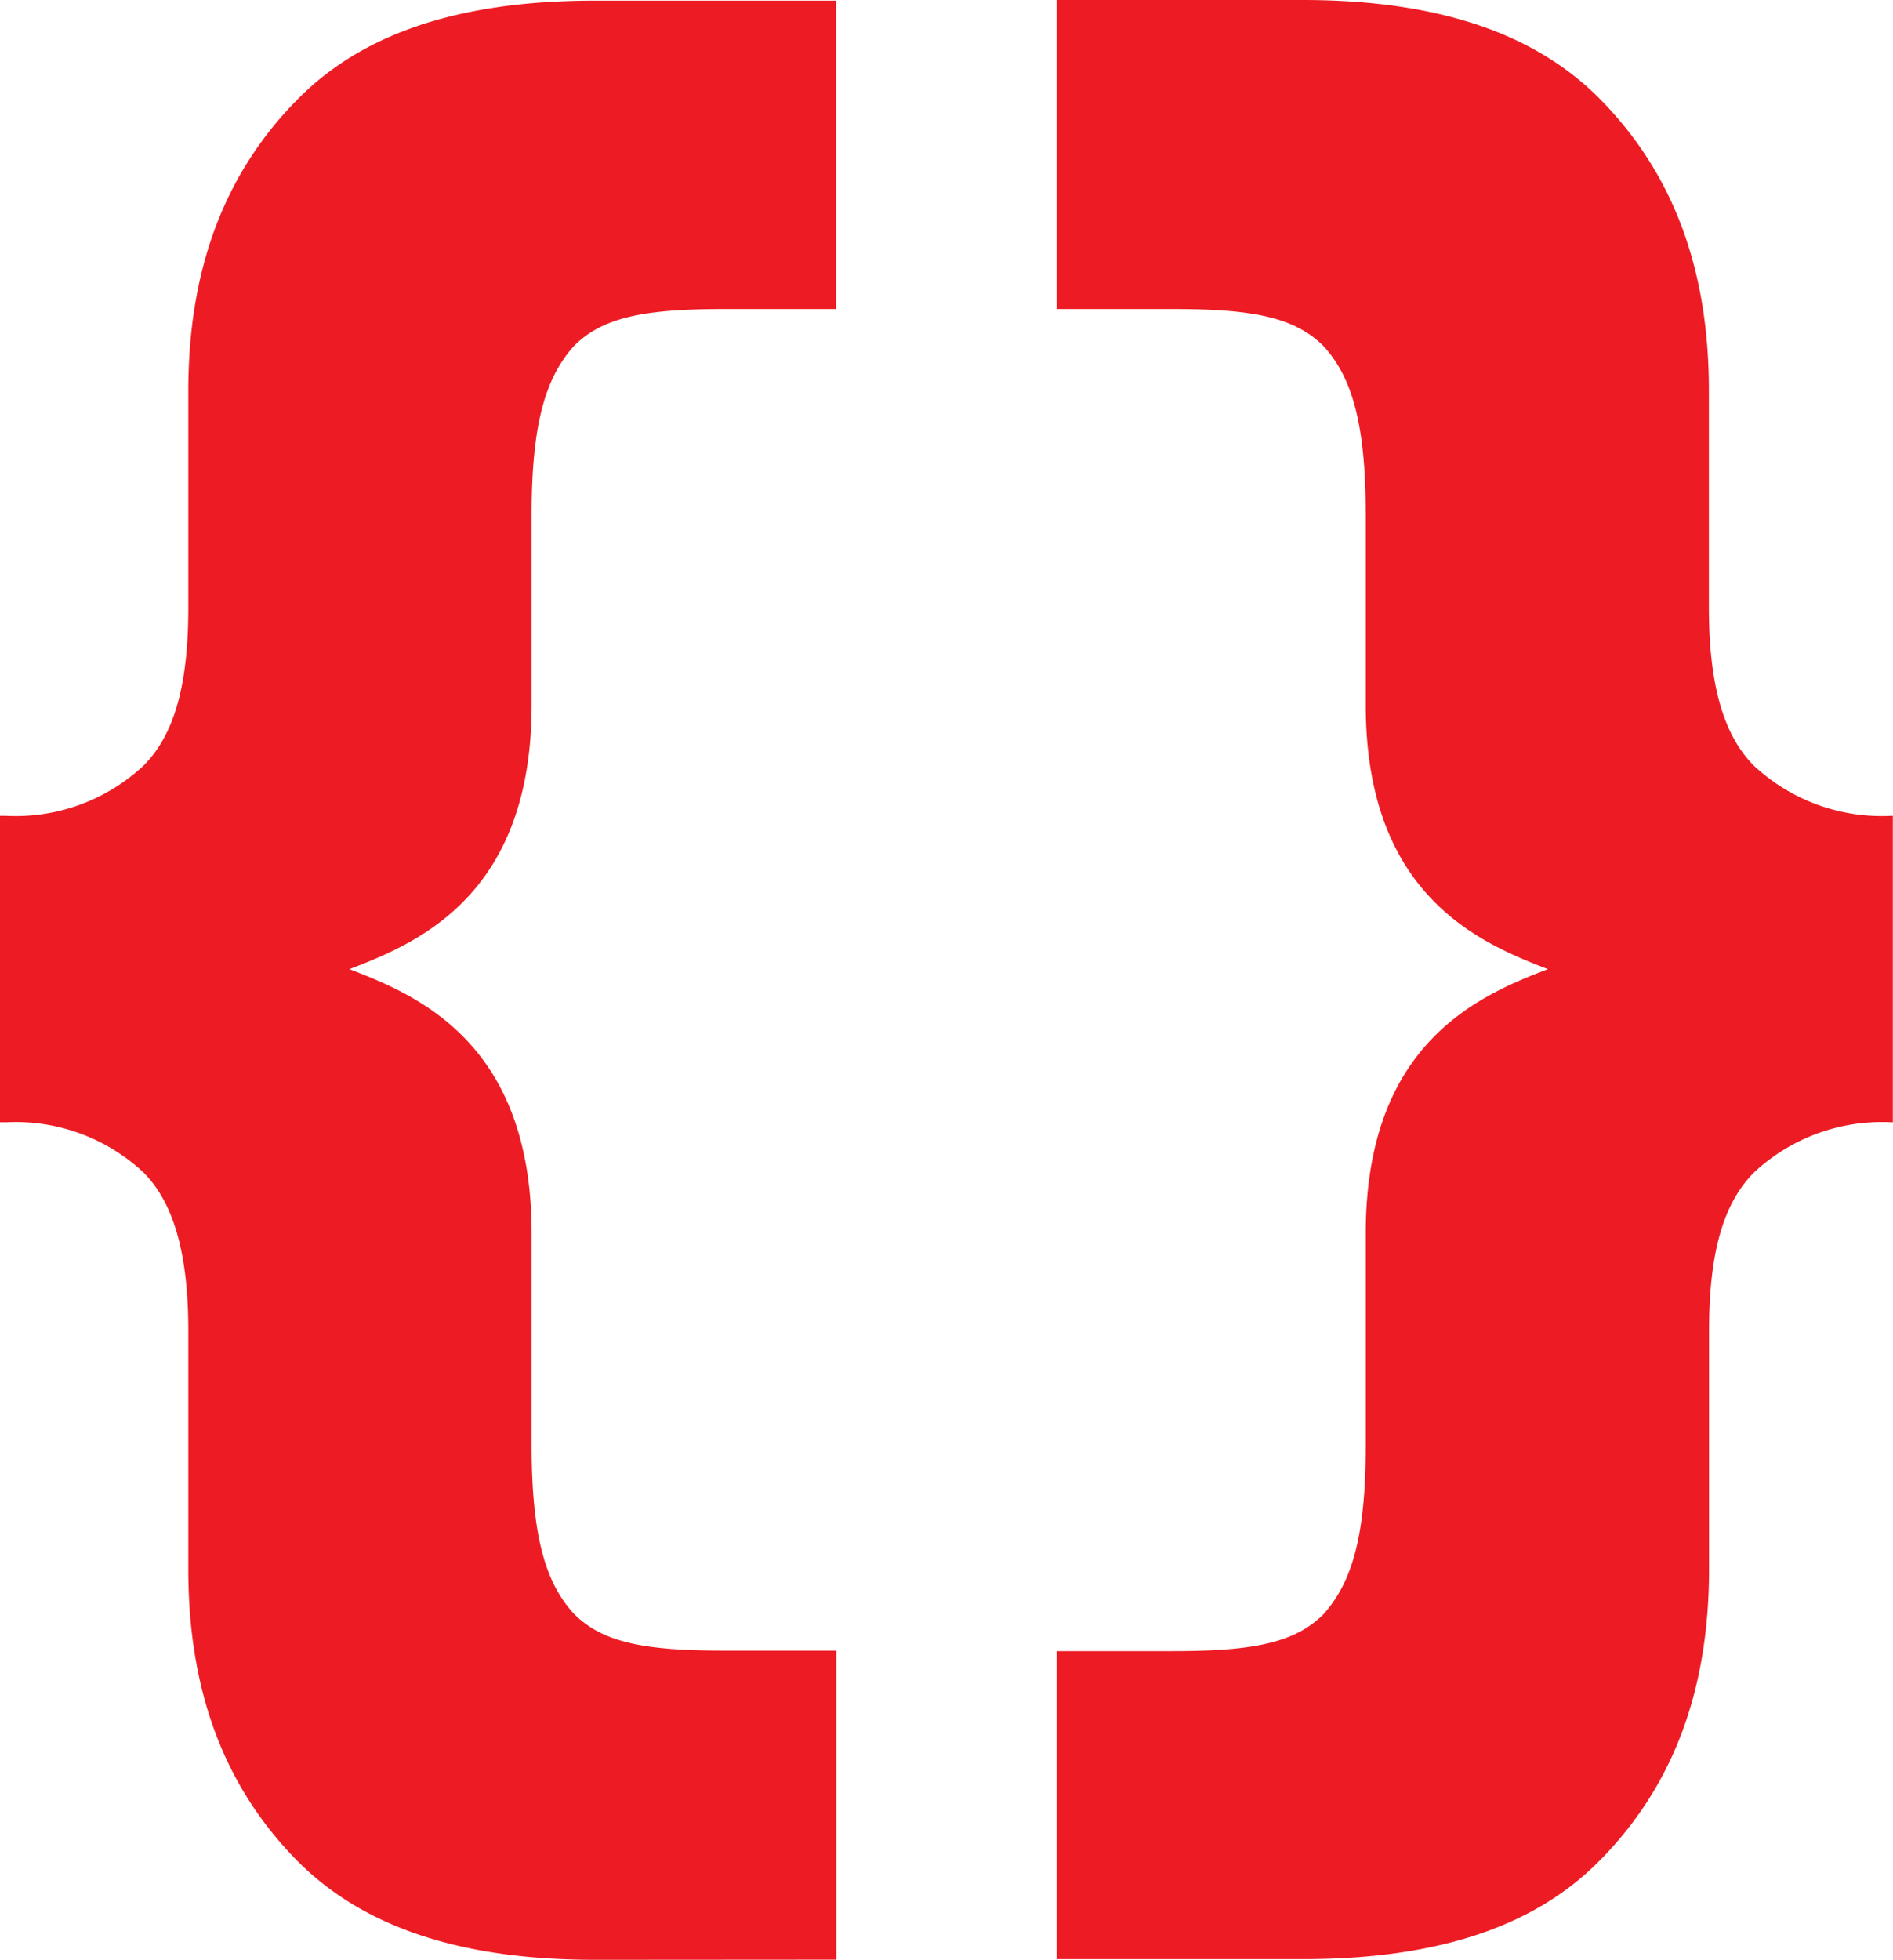 <svg xmlns="http://www.w3.org/2000/svg" viewBox="0 0 117.01 121.07"><defs><style>.cls-1{fill:#ed1c24;}</style></defs><title>icon-red</title><g id="Layer_2" data-name="Layer 2"><g id="bg"><path class="cls-1" d="M36.77,121.07c-8.49,0-14.36-2.12-18.28-6-4.73-4.73-6.85-10.77-6.85-18.11V82.22c0-4.57-.82-7.83-2.77-9.79a11.59,11.59,0,0,0-8.49-3.1H0V50.4H.38a11.59,11.59,0,0,0,8.49-3.1c2-2,2.77-5.22,2.77-9.79V24.15c0-7.34,2.12-13.38,6.85-18.11,3.92-3.92,9.79-6,18.28-6H51.68V19.09H44.77c-4.9,0-7.51.49-9.3,2.29-1.79,2-2.61,4.9-2.61,10.44V43.55c0,11.75-7,14.69-11.26,16.32,4.24,1.63,11.26,4.57,11.26,16.32V89.25c0,5.55.82,8.49,2.61,10.44,1.79,1.8,4.41,2.28,9.3,2.28h6.92v19.09Z"/><path class="cls-1" d="M116.9,69.33a11.58,11.58,0,0,0-8.48,3.1c-2,2-2.78,5.22-2.78,9.79V96.92c0,7.34-2.12,13.38-6.85,18.11-3.92,3.92-9.79,6-18.28,6H65.32V102h7.19c4.89,0,7.51-.49,9.3-2.28,1.79-2,2.61-4.9,2.61-10.44V76.19c0-11.75,7-14.69,11.26-16.32-4.24-1.63-11.26-4.57-11.26-16.32V31.82c0-5.55-.82-8.49-2.61-10.44-1.79-1.79-4.41-2.29-9.3-2.29H65.32V0H80.51C89,0,94.87,2.12,98.78,6c4.73,4.73,6.85,10.77,6.85,18.11V37.51c0,4.57.82,7.83,2.78,9.79a11.59,11.59,0,0,0,8.48,3.1H117V69.33Z"/></g></g></svg>